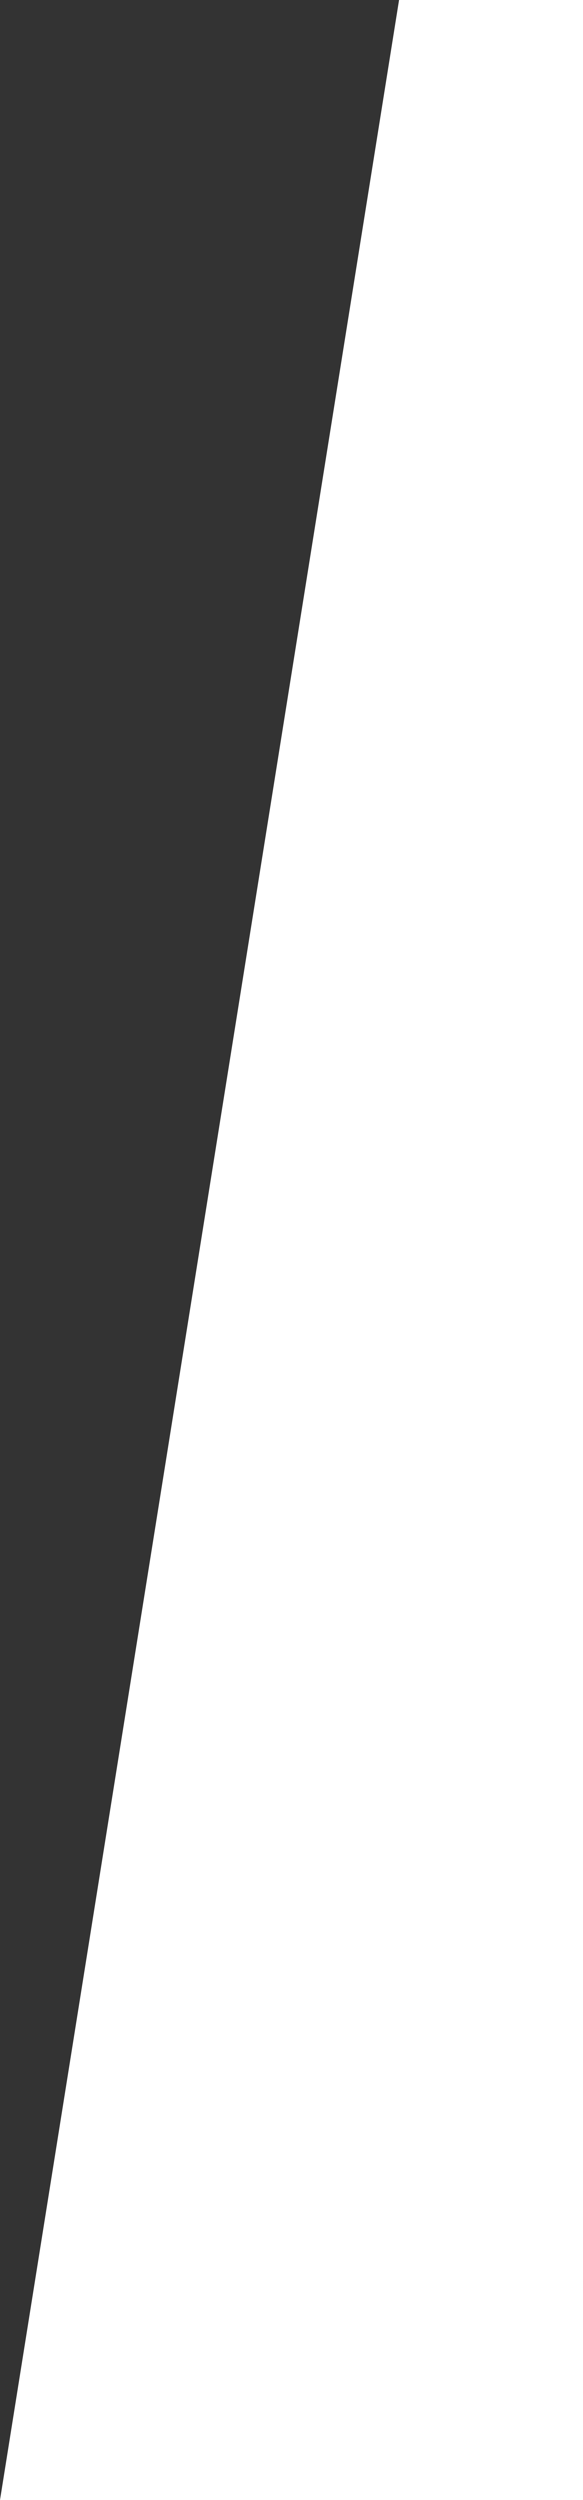 <?xml version="1.0" encoding="utf-8"?>
<!-- Generator: Adobe Illustrator 15.1.0, SVG Export Plug-In . SVG Version: 6.00 Build 0)  -->
<!DOCTYPE svg PUBLIC "-//W3C//DTD SVG 1.1//EN" "http://www.w3.org/Graphics/SVG/1.1/DTD/svg11.dtd">
<svg version="1.1" id="Ebene_1" xmlns="http://www.w3.org/2000/svg" xmlns:xlink="http://www.w3.org/1999/xlink" x="0px" y="0px"
	 width="14px" height="60px" viewBox="0 0 14 60" enable-background="new 0 0 14 60" xml:space="preserve">
<rect x="0" y="0" width="14" height="60" fill="#333333" stroke="none"/>
<path fill="#FFFFFF" d="M14,0H9.583L0,60h14V0z"/>
</svg>
